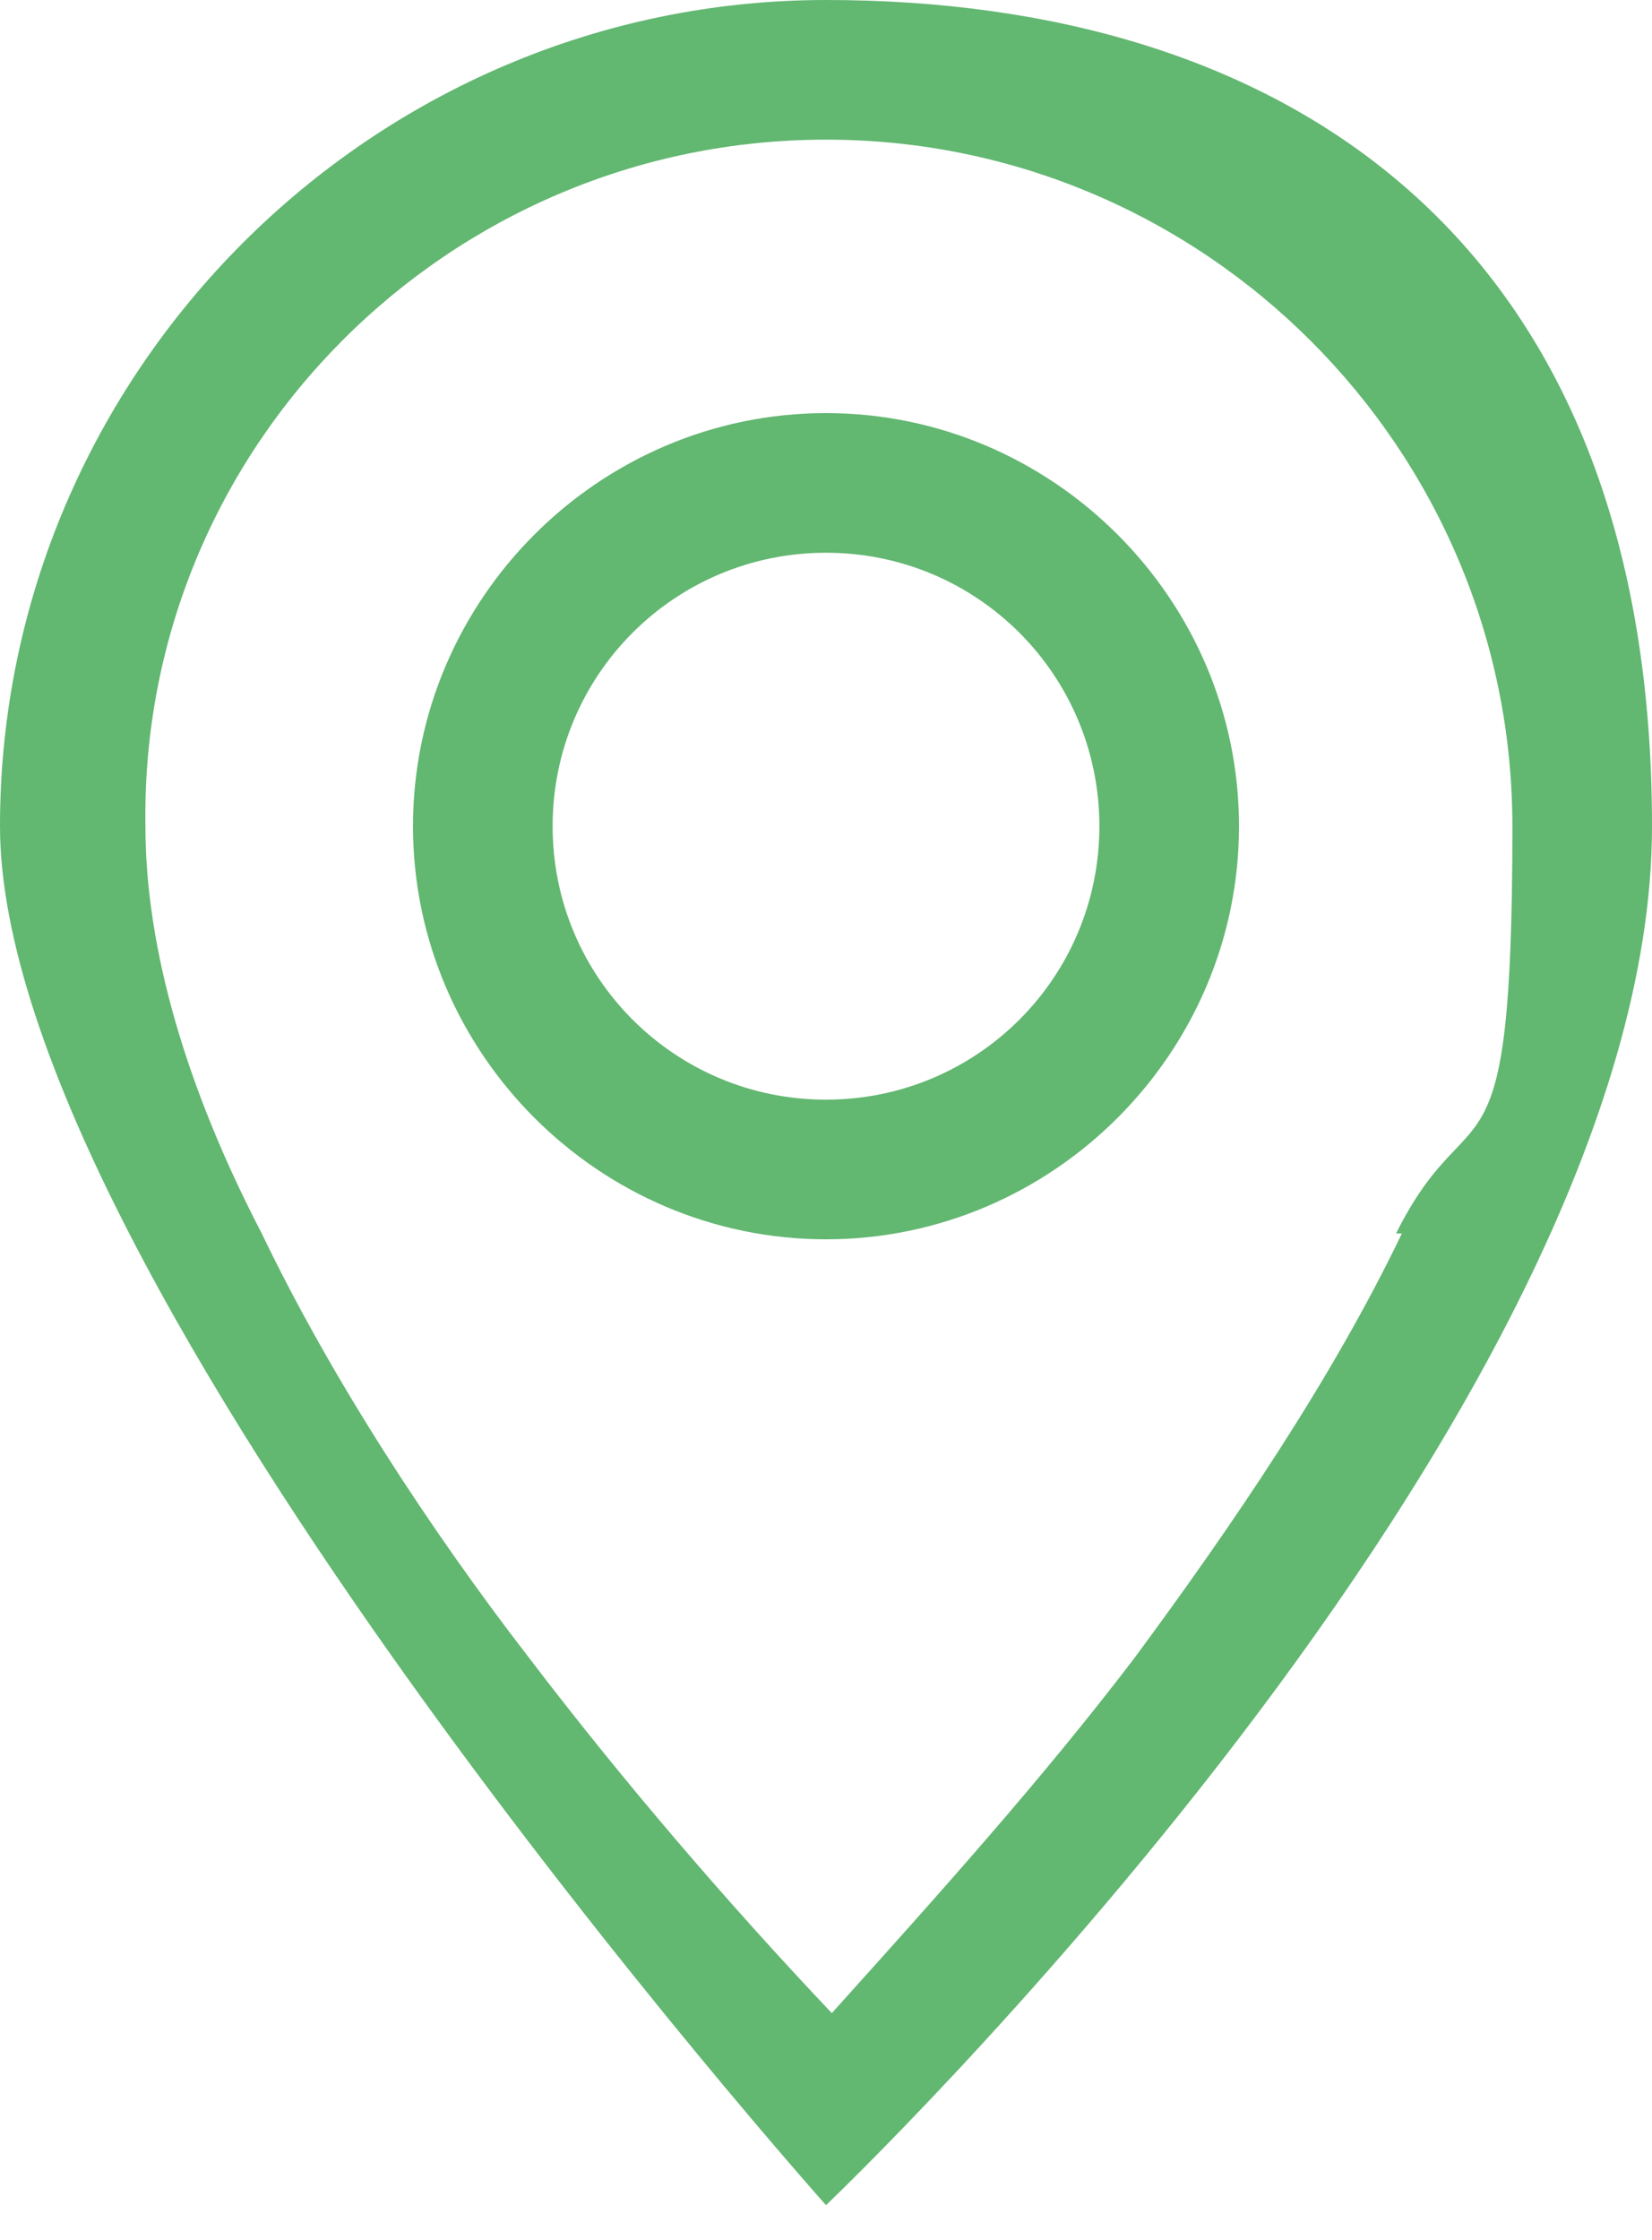 <?xml version="1.0" encoding="UTF-8"?>
<svg xmlns="http://www.w3.org/2000/svg" version="1.1" viewBox="0 0 28.4 38.5">
  <defs>
    <style>
      .cls-1 {
        fill: #fff;
      }

      .cls-2 {
        fill: #e30613;
      }

      .cls-3 {
        fill: #62b771;
      }

      .cls-4 {
        display: none;
      }
    </style>
  </defs>
  <!-- Generator: Adobe Illustrator 28.7.7, SVG Export Plug-In . SVG Version: 1.2.0 Build 194)  -->
  <g>
    <g id="Capa_1" class="cls-4">
      <g>
        <path class="cls-2" d="M12.8,3.9S18-.4,22.6,1.3s6.4,3.4,6.4,3.4l1.6,4-.2,4.1-.6,3.5-2.6,4.8-4.8,5.7-5.5,4.1-4.2,3.4-8.1-6.5-5.9-5.6-3.8-8.3-.2-5.2,1.9-4L.2,1.8l3.5-.8,2.8-.3,1.8.5,2,1.3,2.6,1.4Z"/>
        <path class="cls-2" d="M12.7,7.5l-1.7-2.2C6.9,1.1-.6,2.5-3.3,7.8c-1.3,2.5-1.6,6.1.8,10.7,2.2,4.4,6.9,9.7,15.3,15.5,8.4-5.8,13-11,15.3-15.5,2.3-4.6,2-8.2.8-10.7-2.7-5.3-10.2-6.7-14.3-2.5l-1.8,2.2ZM12.8,36.9C-24.5,12.2,1.3-7,12.3,3.2c.1.1.3.3.4.4.1-.1.3-.3.4-.4,11-10.2,36.9,9.1-.4,33.7"/>
      </g>
    </g>
    <g id="user" class="cls-4">
      <path class="cls-1" d="M12.8,18.5c5,0,9-4,9-9S17.8.4,12.8.4,3.7,4.5,3.7,9.4s4,9,9,9M18.8,9.4c0,3.3-2.7,6-6,6s-6-2.7-6-6,2.7-6,6-6,6,2.7,6,6M30.8,33.5c0,3-3,3-3,3H-2.3s-3,0-3-3,3-12,18.1-12,18.1,9,18.1,12M27.8,33.5c0-.7-.5-3-2.5-5s-5.7-4-12.5-4S2.2,26.5.2,28.5c-2,2-2.5,4.3-2.5,5h30.1Z"/>
    </g>
    <g id="map">
      <g>
        <path class="cls-3" d="M24.1,21.2c-1.2,2.5-2.9,5-4.6,7.3-1.6,2.1-3.4,4.1-5.2,6.1-1.8-1.9-3.6-4-5.2-6.1-1.7-2.2-3.4-4.8-4.6-7.3-1.3-2.5-2-4.9-2-7C2.4,7.7,7.7,2.4,14.2,2.4s11.8,5.3,11.8,11.8-.7,4.4-2,7M14.2,37.9s14.2-13.5,14.2-23.7S22,0,14.2,0,0,6.4,0,14.2s14.2,23.7,14.2,23.7"/>
        <path class="cls-3" d="M14.2,18.9c-2.6,0-4.7-2.1-4.7-4.7s2.1-4.7,4.7-4.7,4.7,2.1,4.7,4.7-2.1,4.7-4.7,4.7M14.2,21.3c3.9,0,7.1-3.2,7.1-7.1s-3.2-7.1-7.1-7.1-7.1,3.2-7.1,7.1,3.2,7.1,7.1,7.1"/>
      </g>
    </g>
  </g>
</svg>